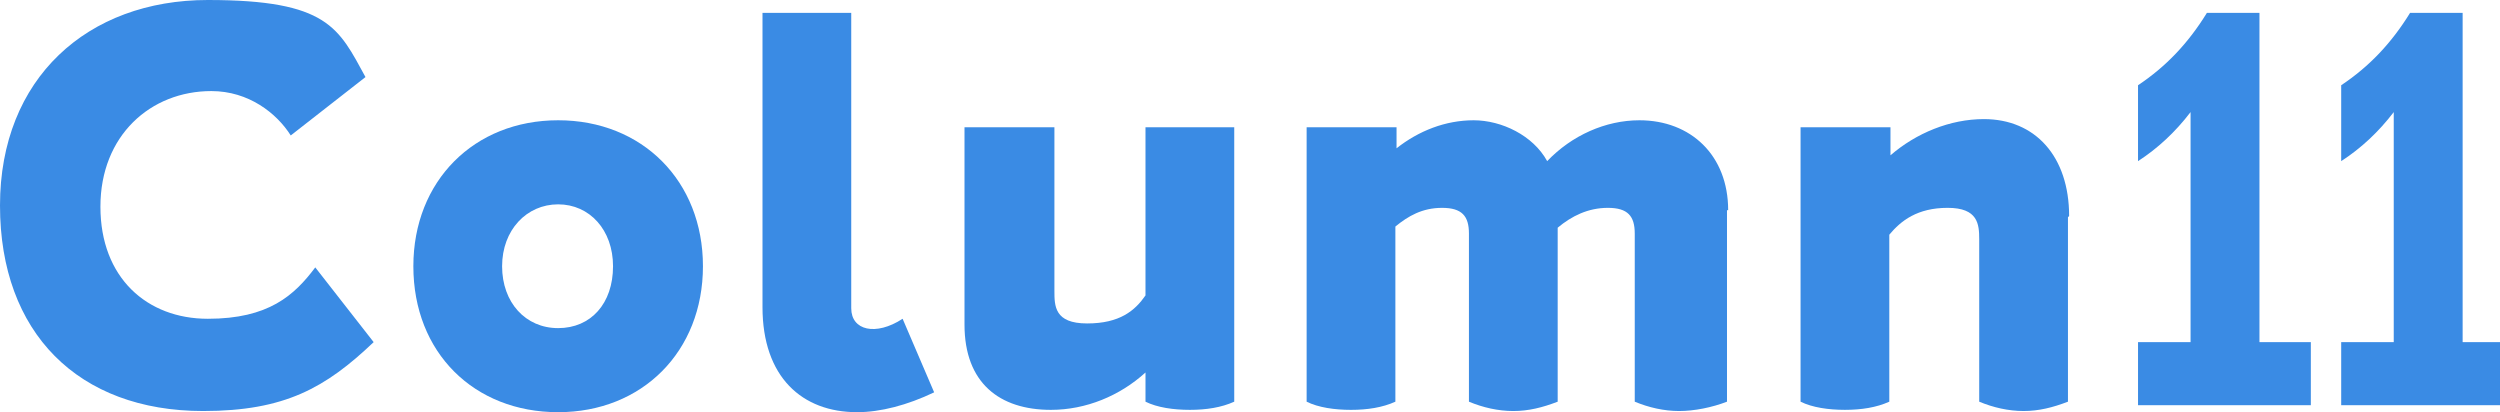 <?xml version="1.0" encoding="UTF-8"?>
<svg id="b" xmlns="http://www.w3.org/2000/svg" version="1.1" viewBox="0 0 214.1 35.3">
  <!-- Generator: Adobe Illustrator 29.5.1, SVG Export Plug-In . SVG Version: 2.1.0 Build 141)  -->
  <defs>
    <style>
      .st0 {
        fill: #3a8be4;
      }

      .st1 {
        isolation: isolate;
      }
    </style>
  </defs>
  <g id="c">
    <g>
      <path class="st0" d="M17.4,35.2C6.7,35.2,0,28.5,0,17.6S7.5,0,17.8,0s11.2,2.4,13.5,6.6l-6.4,5c-1.2-1.9-3.6-3.8-6.8-3.8-5.2,0-9.5,3.8-9.5,9.9s4,9.6,9.2,9.6,7.4-2,9.2-4.4l5,6.4c-4.1,3.9-7.6,5.9-14.6,5.9h0Z"/>
      <path class="st0" d="M35.4,22.8c0-7.3,5.2-12.5,12.4-12.5s12.4,5.2,12.4,12.5-5.2,12.5-12.4,12.5-12.4-5.1-12.4-12.5ZM52.5,22.8c0-3.1-2-5.3-4.7-5.3s-4.8,2.2-4.8,5.3,2,5.3,4.8,5.3,4.7-2.1,4.7-5.3Z"/>
      <path class="st0" d="M65.2,1.1h7.7v25.3c0,1.9,2.1,2.4,4.4.9l2.7,6.3c-2.3,1.1-4.6,1.7-6.6,1.7-4.7,0-8.1-3-8.1-9V1.1h0Z"/>
      <path class="st0" d="M105.7,10.9v23.5c-1.1.5-2.4.7-3.8.7s-2.8-.2-3.8-.7v-2.5c-2.2,2-5.1,3.2-8.1,3.2-4.4,0-7.4-2.3-7.4-7.3V10.9h7.7v14c0,1.3,0,2.8,2.8,2.8s4.1-1.1,5-2.4v-14.4h7.7,0Z"/>
      <path class="st0" d="M147.9,18v16.4c-1.3.5-2.8.8-4.1.8s-2.6-.3-3.8-.8v-14.4c0-1.5-.6-2.2-2.3-2.2s-3.1.7-4.3,1.7v14.9c-1.3.5-2.5.8-3.8.8s-2.6-.3-3.8-.8v-14.4c0-1.5-.6-2.2-2.3-2.2s-2.9.7-4,1.6v15c-1.1.5-2.4.7-3.8.7s-2.8-.2-3.8-.7V10.9h7.7v1.8c1.9-1.5,4.2-2.4,6.6-2.4s5.1,1.3,6.3,3.5c2.1-2.2,5-3.5,7.9-3.5,4.4,0,7.6,3,7.6,7.7h0Z"/>
      <path class="st0" d="M177.1,18.6v15.8c-1.3.5-2.5.8-3.8.8s-2.6-.3-3.8-.8v-13.9c0-1.3-.1-2.7-2.7-2.7s-4,1.1-5,2.3v14.3c-1.1.5-2.4.7-3.8.7s-2.8-.2-3.8-.7V10.9h7.7v2.4c2.2-1.9,5.1-3.1,8-3.1,4.4,0,7.3,3.2,7.3,8.3h0Z"/>
      <g class="st1">
        <g class="st1">
          <g class="st1">
            <g class="st1">
              <path class="st0" d="M189,1.1h4.5v28.2h4.4v5.4h-14.8v-5.4h4.5V9.6c-1.3,1.7-2.8,3.1-4.5,4.2v-6.5c2.4-1.6,4.3-3.6,5.9-6.2Z"/>
            </g>
          </g>
          <g class="st1">
            <g class="st1">
              <path class="st0" d="M206.4,1.1h4.5v28.2h4.4v5.4h-14.8v-5.4h4.5V9.6c-1.3,1.7-2.8,3.1-4.5,4.2v-6.5c2.4-1.6,4.3-3.6,5.9-6.2Z"/>
            </g>
          </g>
        </g>
      </g>
    </g>
  </g>
</svg>